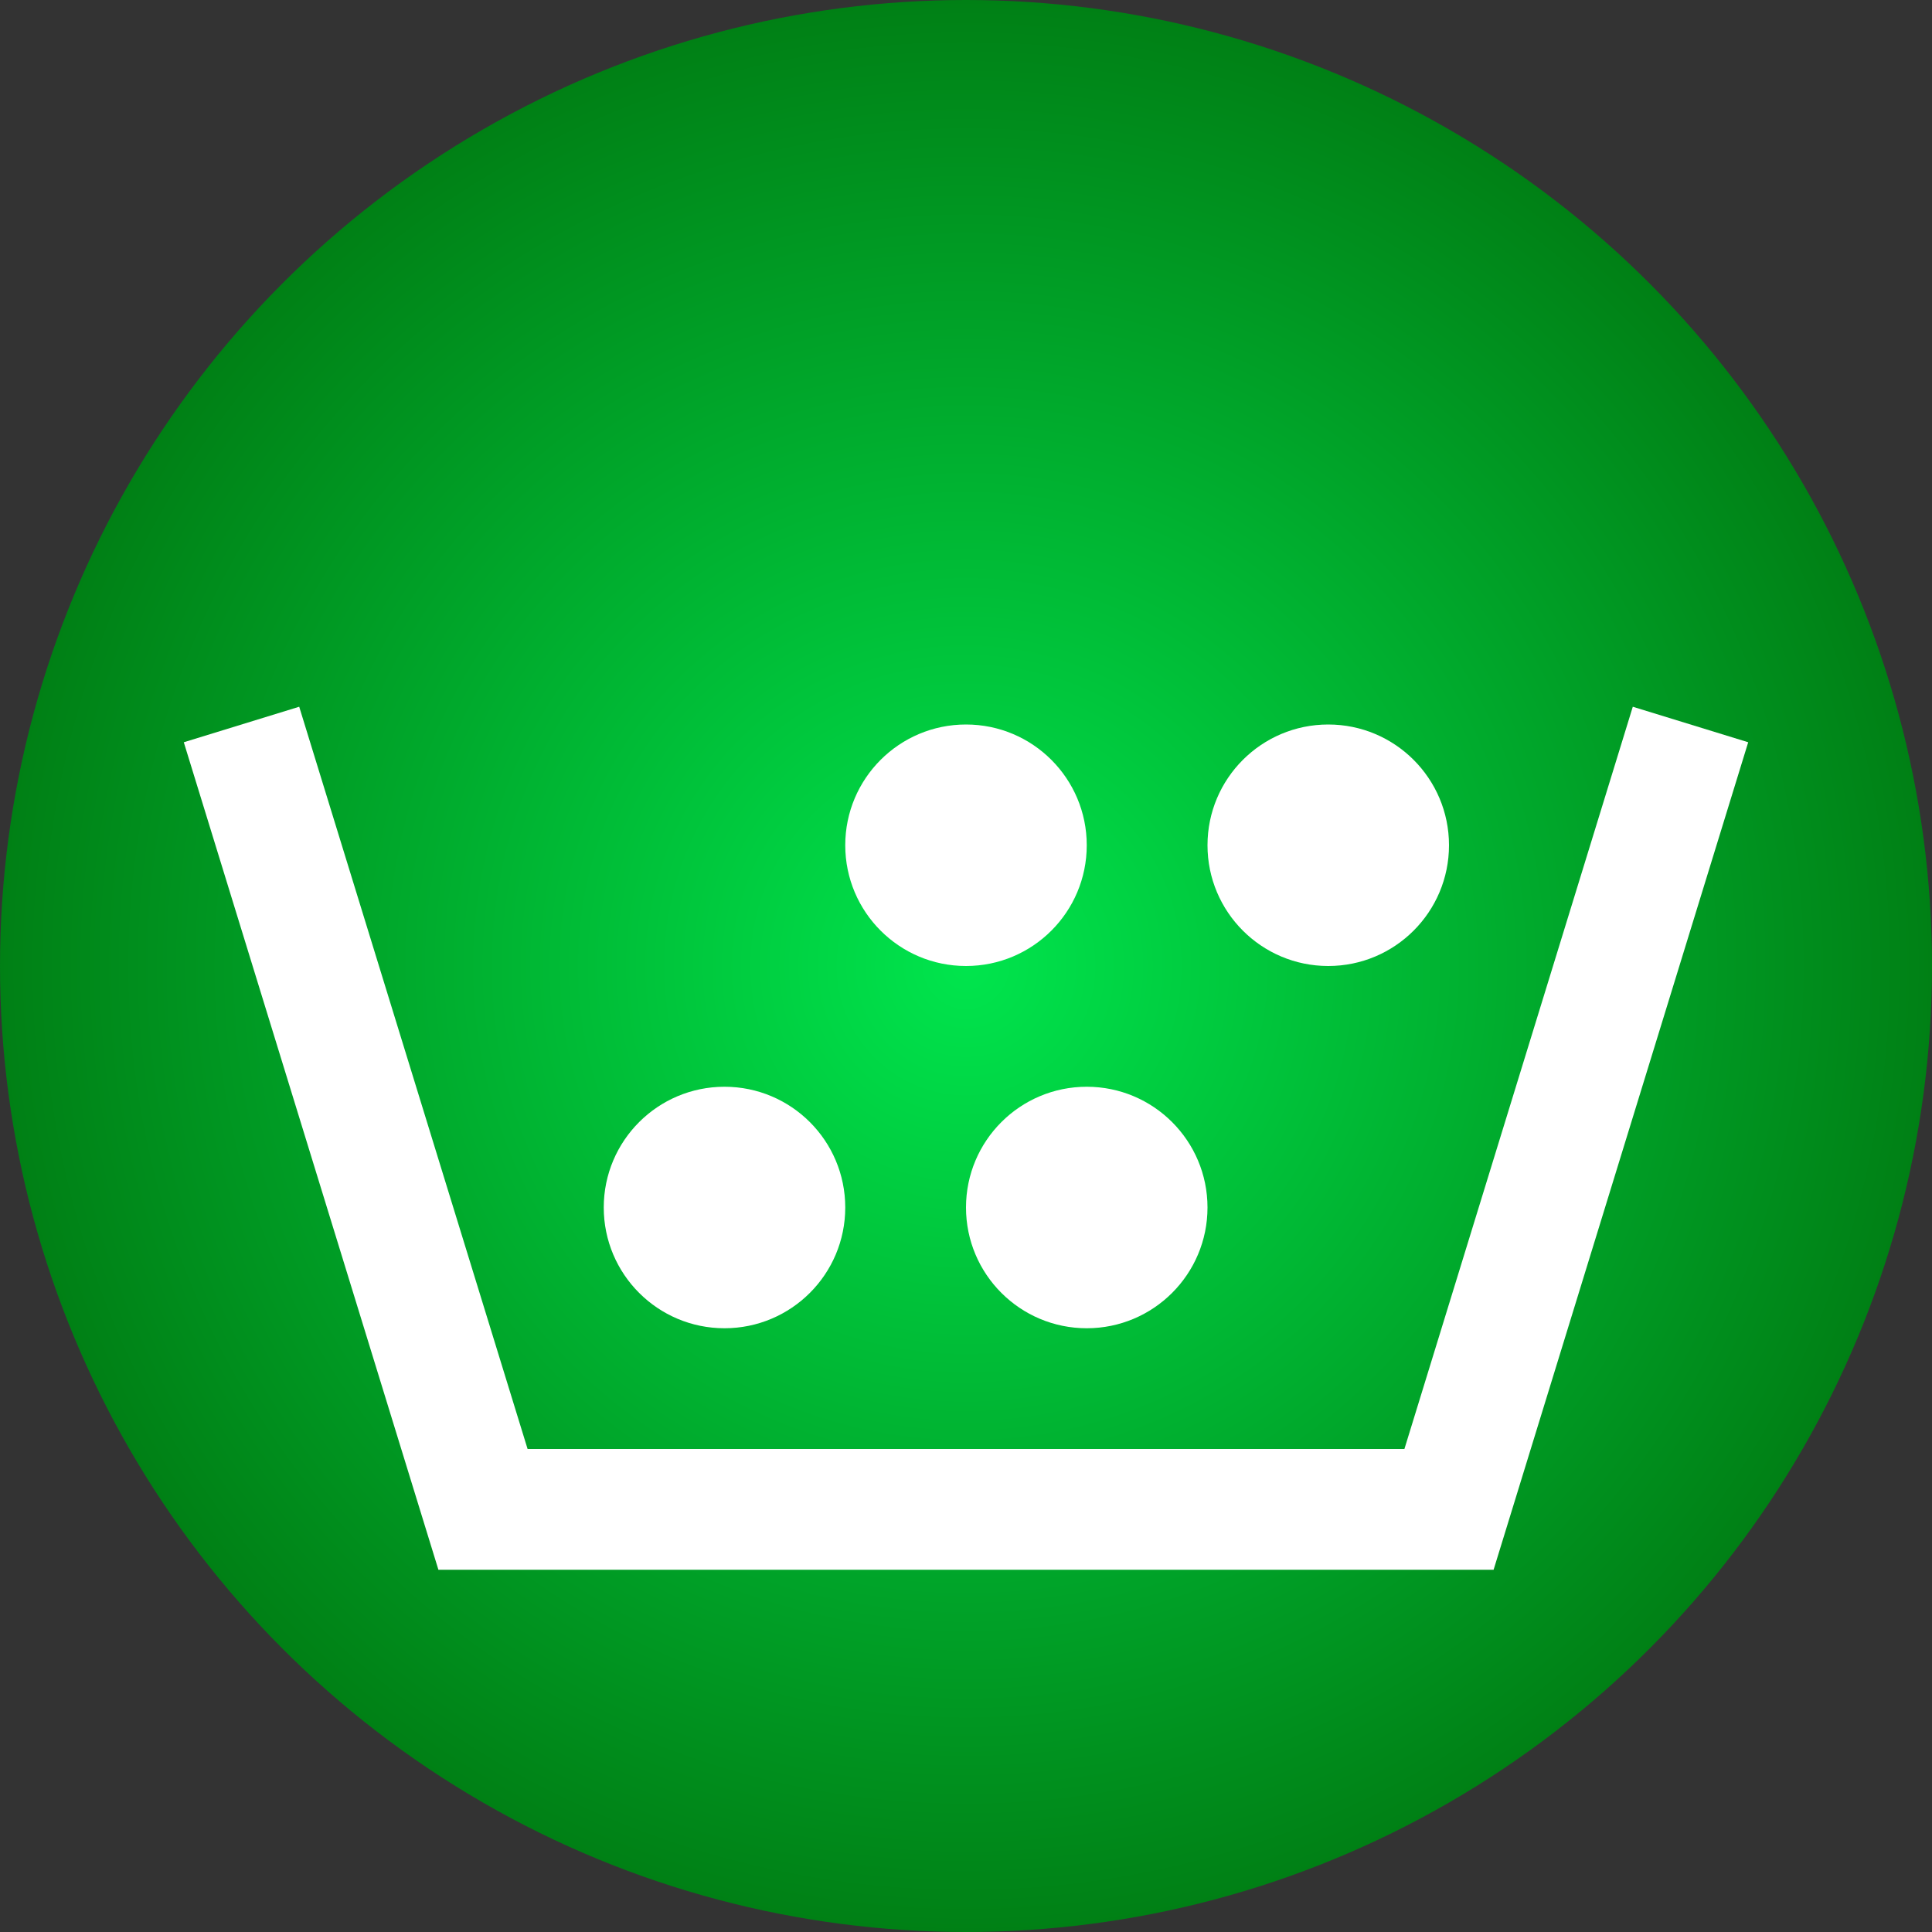 <?xml version="1.0" encoding="UTF-8"?>
<svg width="16" height="16" version="1.1" xmlns="http://www.w3.org/2000/svg" xmlns:xlink="http://www.w3.org/1999/xlink">
 <rect width="100%" height="100%" fill="#333333" stroke="none"/>
 <defs>
  <radialGradient id="radialGradient3310" cx="8" cy="8" r="8" gradientUnits="userSpaceOnUse">
   <stop stop-color="#00e54d" offset="0"/>
   <stop stop-color="#008015" offset="1"/>
  </radialGradient>
 </defs>
 <circle cx="8" cy="8" r="8" fill="url(#radialGradient3310)" fill-rule="evenodd" stroke-linecap="square" stroke-width=".256" style="paint-order:stroke fill markers"/>
 <path d="m2 6 2 6.5h8l2-6.5" fill="none" stroke="#fff" stroke-width="1px"/>
 <g fill="#fff" fill-rule="evenodd">
  <circle cx="6" cy="10" r="1" style="paint-order:stroke fill markers"/>
  <circle cx="9" cy="10" r="1" style="paint-order:stroke fill markers"/>
  <circle cx="8" cy="7" r="1" style="paint-order:stroke fill markers"/>
  <circle cx="11" cy="7" r="1" style="paint-order:stroke fill markers"/>
 </g>
</svg>
